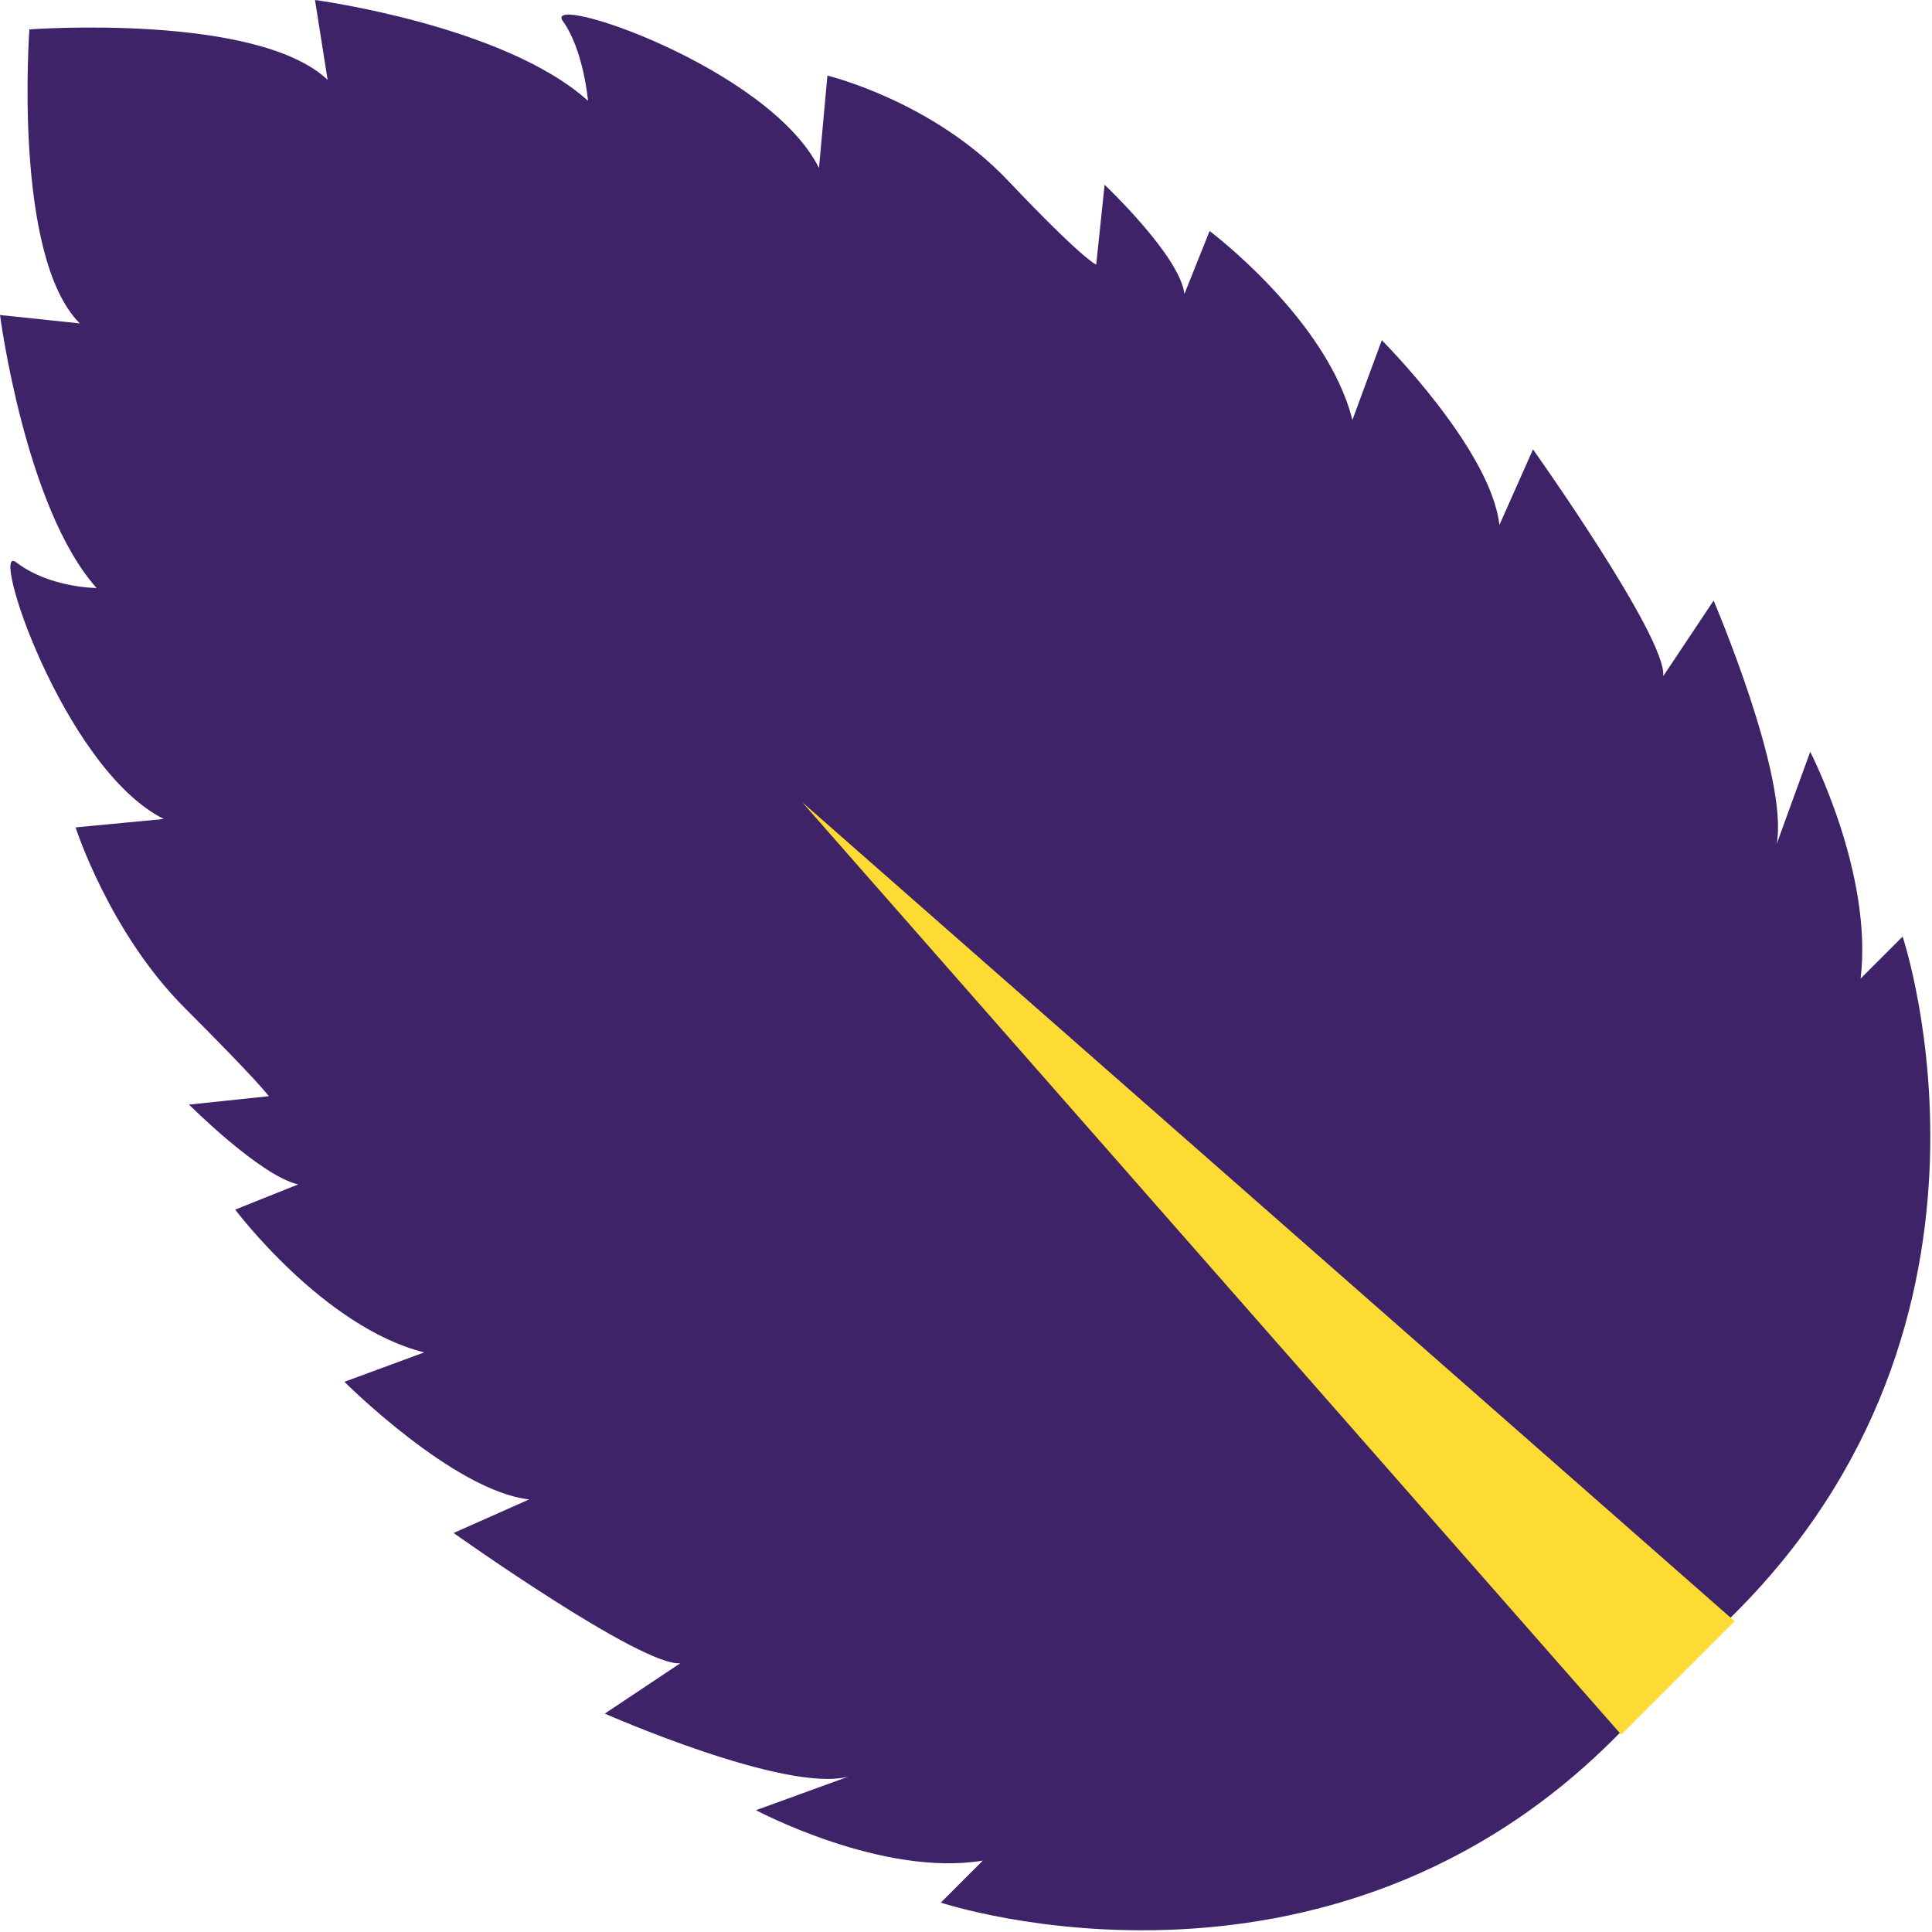 <?xml version="1.0" encoding="utf-8"?>
<!-- Generator: Adobe Illustrator 21.1.0, SVG Export Plug-In . SVG Version: 6.00 Build 0)  -->
<svg version="1.1" id="Layer_1" xmlns="http://www.w3.org/2000/svg" xmlns:xlink="http://www.w3.org/1999/xlink" x="0px" y="0px"
	 viewBox="0 0 46 46" style="enable-background:new 0 0 46 46;" xml:space="preserve">
<style type="text/css">
	.st0{fill:#3F2369;}
	.st1{fill:#FDDB32;}
</style>
<g>
	<g>
		<path class="st0" d="M39,40.8c-7,7.7-16.6,4.5-16.6,4.5l1-1c-2.4,0.4-5.4-1.2-5.4-1.2l2.2-0.8c-1.5,0.4-5.8-1.5-5.8-1.5l1.8-1.2
			c-0.9,0.1-5.4-3.1-5.4-3.1l1.8-0.8c-1.8-0.2-4.4-2.8-4.4-2.8l1.9-0.7c-2.4-0.6-4.5-3.4-4.5-3.4l1.5-0.6c-0.9-0.2-2.6-1.9-2.6-1.9
			l1.9-0.2c0,0-0.2-0.3-2-2.1s-2.6-4.3-2.6-4.3l2.1-0.2c-2.4-1.2-4.2-6.7-3.5-6.1c0.8,0.6,1.9,0.6,1.9,0.6C0.6,12.1,0,7.5,0,7.5
			l1.9,0.2C0.3,6.1,0.7,0.7,0.7,0.7s5.4-0.4,7.1,1.2L7.5,0c0,0,4.5,0.6,6.5,2.4c0,0-0.1-1.2-0.6-1.9s4.9,1.1,6.1,3.5l0.2-2.2
			c0,0,2.5,0.6,4.3,2.5s2.1,2,2.1,2l0.2-1.9c0,0,1.8,1.7,1.9,2.6l0.6-1.5c0,0,2.8,2.1,3.4,4.5l0.7-1.9c0,0,2.6,2.6,2.8,4.4l0.8-1.8
			c0,0,3.2,4.5,3.1,5.4l1.2-1.8c0,0,1.8,4.2,1.5,5.8l0.8-2.2c0,0,1.5,2.9,1.2,5.4l1-1c0,0,3.2,9.5-4.5,16.6L39,40.8z"/>
	</g>
	<polygon class="st1" points="19.1,19.1 38.6,41.3 41.3,38.6 	"/>
</g>
</svg>
